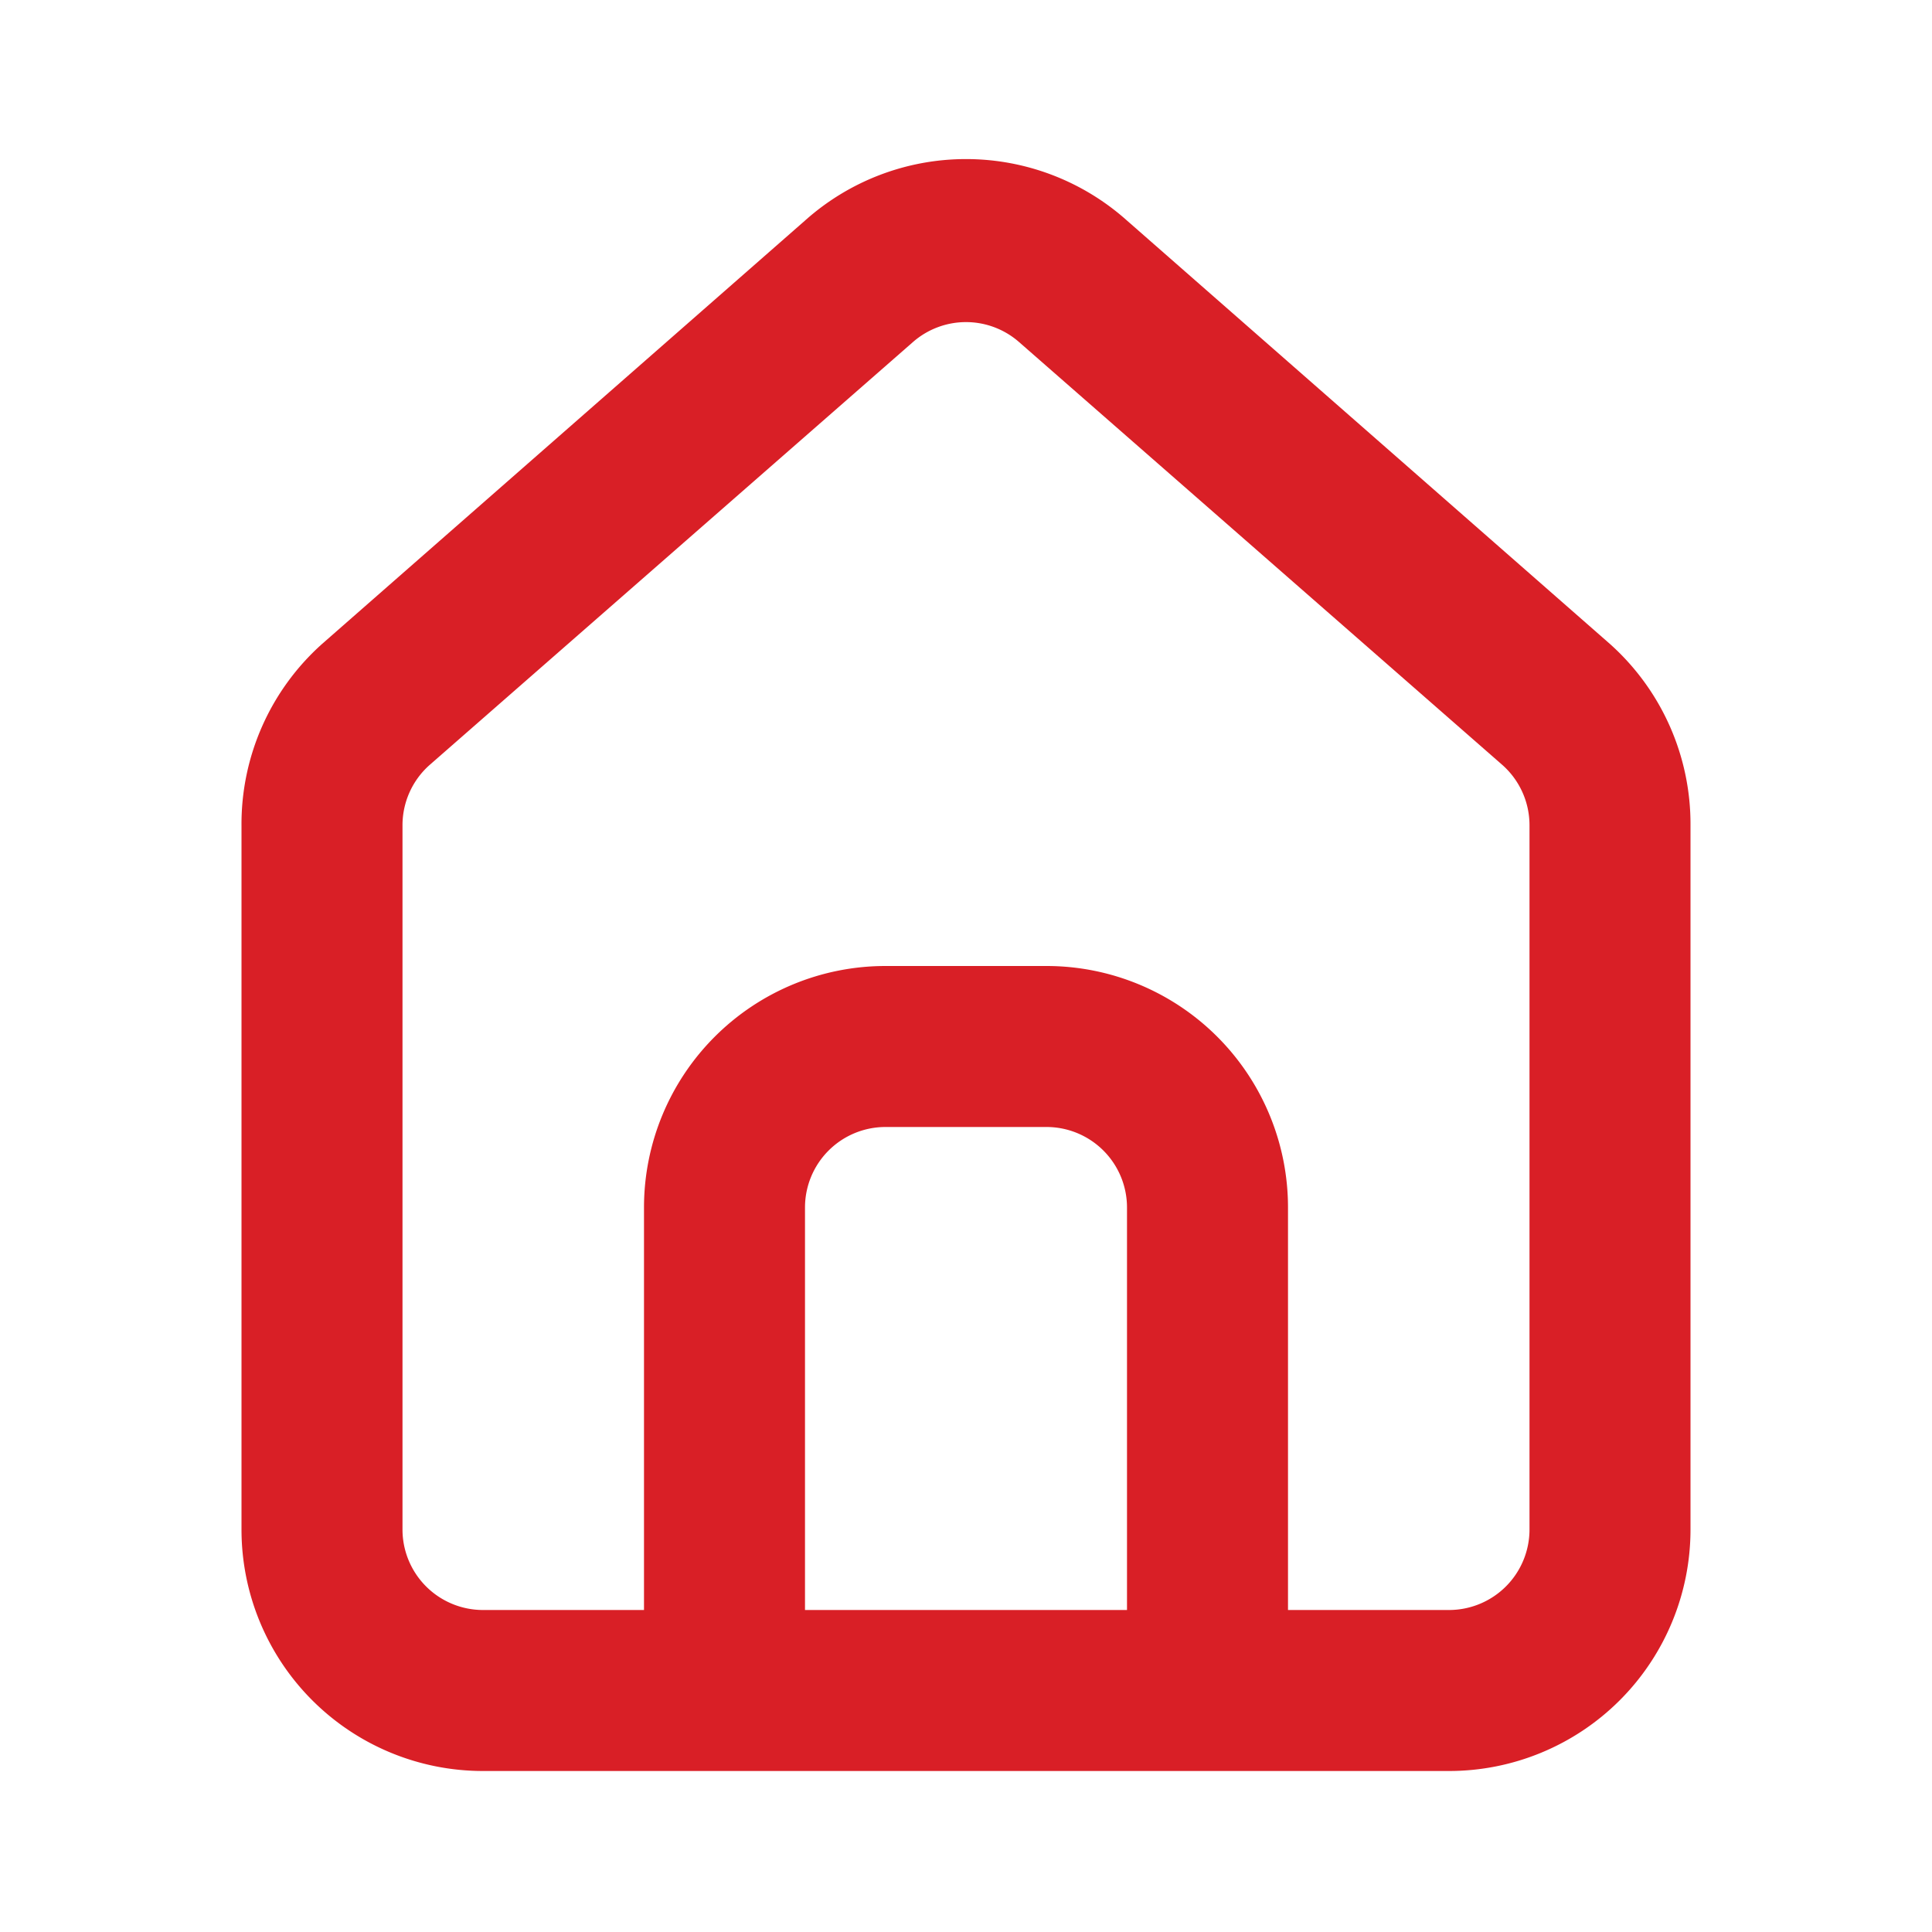 <svg width="36" height="36" viewBox="0 0 36 36" fill="none" xmlns="http://www.w3.org/2000/svg">
    <path d="m30 12-9-7.89a4.5 4.5 0 0 0-6 0L6 12a4.5 4.5 0 0 0-1.5 3.39V28.5A4.5 4.5 0 0 0 9 33h18a4.5 4.5 0 0 0 4.5-4.5V15.375A4.5 4.5 0 0 0 30 12zm-9 18h-6v-7.5a1.5 1.5 0 0 1 1.5-1.5h3a1.5 1.5 0 0 1 1.5 1.5V30zm7.5-1.5A1.5 1.5 0 0 1 27 30h-3v-7.5a4.5 4.5 0 0 0-4.5-4.5h-3a4.5 4.5 0 0 0-4.5 4.5V30H9a1.5 1.5 0 0 1-1.5-1.5V15.375a1.5 1.5 0 0 1 .51-1.125l9-7.875a1.5 1.5 0 0 1 1.98 0l9 7.875a1.5 1.5 0 0 1 .51 1.125V28.5z" fill="#D91F26"/>
</svg>

